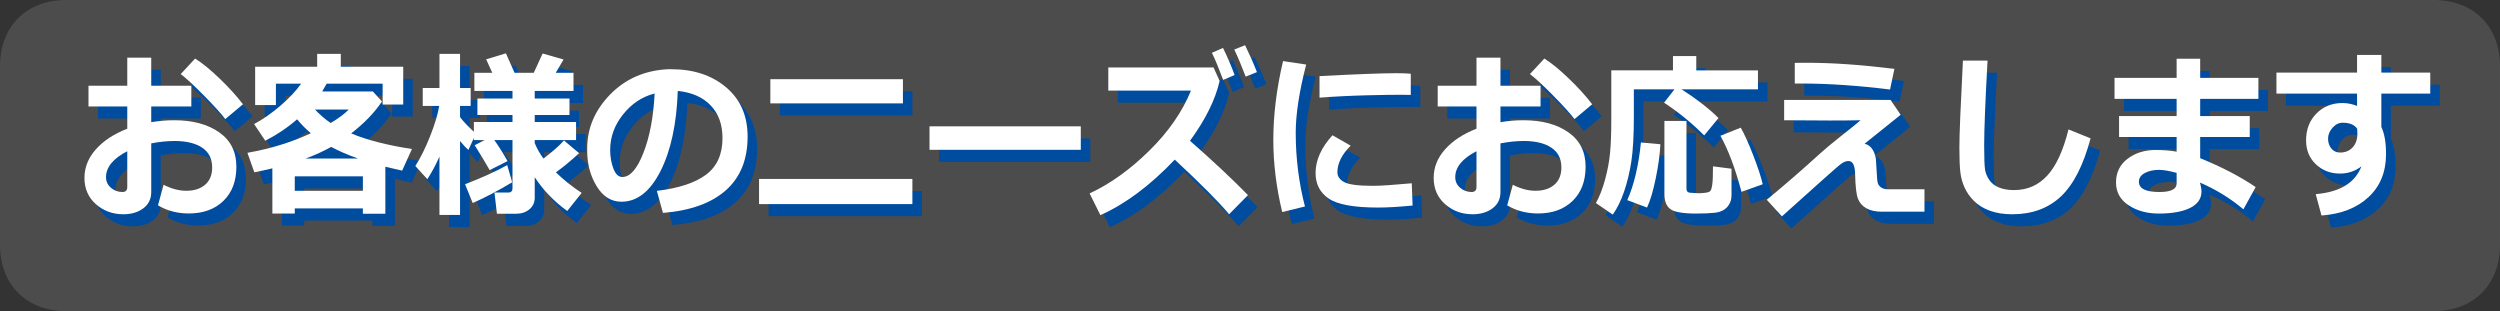 <?xml version="1.0" encoding="utf-8"?>
<!-- Generator: Adobe Illustrator 15.1.0, SVG Export Plug-In . SVG Version: 6.00 Build 0)  -->
<!DOCTYPE svg PUBLIC "-//W3C//DTD SVG 1.1//EN" "http://www.w3.org/Graphics/SVG/1.1/DTD/svg11.dtd">
<svg version="1.1" xmlns="http://www.w3.org/2000/svg" xmlns:xlink="http://www.w3.org/1999/xlink" x="0px" y="0px"
	 width="414.184px" height="51.541px" viewBox="83.612 0 414.184 51.541" enable-background="new 83.612 0 414.184 51.541"
	 xml:space="preserve">
<rect x="83.612" y="0" width="414.184" height="51.541" fill="#333333" stroke="none"/>
<g id="レイヤー_4_1_">
	<path opacity="0.5" fill="#666666" enable-background="new    " d="M497.796,40.541c0,6.627-4.372,11-11,11H94.612
		c-6.627,0-11-4.373-11-11V11c0-6.627,4.373-11,11-11h392.184c6.628,0,11,4.373,11,11v28.541V40.541z"/>
</g>
<g id="レイヤー_3_2_">
	<g>
		<path fill="#004C9F" d="M111.362,36.02l0.928-3.408c1.31,0.663,2.561,0.995,3.752,0.995c1.319,0,2.365-0.336,3.138-1.009
			c0.773-0.673,1.16-1.624,1.16-2.852c0-1.443-0.551-2.535-1.651-3.276c-1.101-0.741-2.629-1.111-4.584-1.111
			c-1.209,0-2.497,0.131-3.861,0.395v8.058c0,1.15-0.439,2.053-1.316,2.706c-0.878,0.653-1.976,0.98-3.295,0.98
			c-1.792,0-3.315-0.561-4.57-1.682c-1.255-1.121-1.883-2.569-1.883-4.343c0-1.745,0.634-3.327,1.903-4.746
			c1.269-1.418,2.999-2.552,5.191-3.4V19.64h-6.426v-3.437h6.426v-4.651h3.97v4.651h6.644v3.437h-6.644v2.603
			c1.255-0.214,2.524-0.322,3.807-0.322c3.056,0,5.537,0.666,7.442,1.997c1.905,1.331,2.858,3.229,2.858,5.696
			c0,2.389-0.716,4.278-2.148,5.667c-1.433,1.39-3.345,2.084-5.737,2.084C114.564,37.365,112.863,36.917,111.362,36.02z
			 M106.273,27.054c-2.347,1.209-3.52,2.643-3.52,4.3c0,0.702,0.271,1.287,0.812,1.755c0.541,0.468,1.175,0.702,1.903,0.702
			c0.537,0,0.805-0.278,0.805-0.833V27.054z M125.442,19.274l-2.934,2.457c-0.655-0.877-1.831-2.177-3.527-3.897
			s-2.981-2.908-3.854-3.562l2.388-2.574c1.191,0.751,2.553,1.865,4.086,3.342S124.414,17.928,125.442,19.274z"/>
		<path fill="#004C9F" d="M145.307,36.531h-11.283v0.848h-3.711v-7.488c-0.928,0.224-1.924,0.444-2.988,0.658l-1.146-3.232
			c3.856-0.682,7.358-1.765,10.505-3.247c-0.864-0.731-1.619-1.501-2.265-2.311c-1.573,1.375-3.333,2.559-5.28,3.554l-1.855-2.764
			c1.437-0.76,2.888-1.77,4.352-3.027s2.61-2.477,3.438-3.656H130.9v3.539h-3.438v-6.347h10.273v-2.135h3.916v2.135h10.342v6.26
			h-3.411v-3.452h-9.277c-0.3,0.546-0.545,0.975-0.737,1.287h8.391l1.515,1.652c-1.237,1.853-2.938,3.618-5.103,5.294
			c2.583,1.092,5.939,1.955,10.068,2.588l-1.624,3.583c-1.064-0.234-1.992-0.449-2.783-0.644v7.78h-3.725V36.531z M134.024,33.606
			h11.283v-2.398h-11.283V33.606z M135.811,28.268h8.705c-1.683-0.594-3.17-1.238-4.461-1.93
			C138.808,27.04,137.394,27.683,135.811,28.268z M139.972,22.389c1.337-0.81,2.333-1.555,2.988-2.238h-5.58
			C138.153,20.98,139.018,21.726,139.972,22.389z"/>
		<path fill="#004C9F" d="M157.995,27.946c-0.573,1.307-1.241,2.555-2.005,3.744l-1.992-2.194c0.837-1.287,1.646-2.913,2.429-4.877
			c0.782-1.964,1.292-3.654,1.528-5.067h-2.729v-2.969h2.77v-5.66h3.411v5.66h1.76v2.969h-1.76v1.843
			c0.455,0.634,1.219,1.448,2.292,2.442v-1.624h6.398v-1.155h-5.812v-2.735h5.812v-1.258h-6.317v-2.998h2.974l-1.023-2.238
			l3.274-0.994l1.433,3.232h3.179l1.473-3.203l3.465,0.994l-1.296,2.208h2.947v2.998h-6.426v1.258h5.757v2.735h-5.757v1.155h6.849
			v2.998h-6.849v0.498c0.373,0.907,0.855,1.76,1.446,2.559c1.546-1.17,2.678-2.169,3.397-2.998l2.51,2.106
			c-1.355,1.258-2.638,2.316-3.847,3.174c1.31,1.277,2.733,2.413,4.271,3.408l-2.388,2.998c-2.21-1.599-4.007-3.466-5.389-5.602
			v3.422c0,0.77-0.291,1.401-0.873,1.894c-0.582,0.492-1.305,0.738-2.169,0.738h-3.22l-0.409-3.51h2.292
			c0.464,0,0.696-0.239,0.696-0.717v-7.971h-3.015c0.7,0.965,1.433,2.126,2.197,3.481l-2.961,1.492
			c-0.664-1.17-1.492-2.545-2.483-4.124l1.637-0.849h-1.773V24.86l-0.901,1.975c-0.409-0.341-0.873-0.833-1.392-1.477v12.255h-3.411
			V27.946z M170.042,32.202c-2.374,1.414-4.552,2.56-6.535,3.437l-1.269-3.115c2.829-1.092,5.157-2.15,6.985-3.173L170.042,32.202z"
			/>
		<path fill="#004C9F" d="M195.022,37.277l-1.01-3.656c3.611-0.429,6.326-1.321,8.145-2.677c1.819-1.355,2.729-3.378,2.729-6.069
			c0-2.252-0.655-4.058-1.964-5.418c-1.31-1.36-3.125-2.157-5.444-2.391c-0.191,5.46-1.144,9.884-2.858,13.272
			c-1.715,3.388-3.873,5.083-6.474,5.083c-1.692,0-3.061-0.855-4.107-2.567c-1.046-1.711-1.569-3.668-1.569-5.872v-0.365
			c0-3.374,1.267-6.359,3.8-8.958c2.533-2.598,5.728-3.995,9.584-4.19h0.56c3.684,0,6.71,1.002,9.08,3.005
			c2.369,2.003,3.554,4.727,3.554,8.168c0,3.773-1.193,6.728-3.581,8.863S199.597,36.897,195.022,37.277z M193.644,17.49
			c-2.046,0.517-3.786,1.667-5.219,3.451c-1.432,1.784-2.148,3.754-2.148,5.909c0,1.111,0.177,2.135,0.532,3.071
			c0.355,0.936,0.851,1.404,1.487,1.404c1.282,0,2.447-1.335,3.493-4.007C192.834,24.646,193.453,21.37,193.644,17.49z"/>
		<path fill="#004C9F" d="M236.347,35.814h-25.403v-4.168h25.403V35.814z M234.778,19.127h-21.965v-4.007h21.965V19.127z"/>
		<path fill="#004C9F" d="M264.248,26.82h-25.062v-3.89h25.062V26.82z"/>
		<path fill="#004C9F" d="M291.943,34.323l-3.125,3.174c-1.637-1.979-4.638-4.997-9.004-9.053c-4.075,4.29-8.182,7.356-12.32,9.199
			l-1.787-3.598c3.383-1.569,6.669-3.919,9.857-7.049c3.188-3.129,5.5-6.459,6.938-9.989h-13.698v-3.832h17.436l1.01,2.238
			c-0.355,1.55-0.941,3.151-1.76,4.804c-0.818,1.652-1.869,3.356-3.151,5.111C286.204,28.722,289.405,31.72,291.943,34.323z
			 M289.732,14.433l-1.896,0.804c-0.727-1.94-1.35-3.437-1.869-4.49l1.841-0.804C288.537,11.425,289.178,12.922,289.732,14.433z
			 M293.431,13.95l-1.869,0.746c-0.601-1.599-1.229-3.096-1.884-4.49l1.788-0.717C292.211,11.021,292.866,12.507,293.431,13.95z"/>
		<path fill="#004C9F" d="M301.589,12.693c-1.155,4.475-1.733,8.244-1.733,11.305c0,4.203,0.51,8.273,1.528,12.212l-3.766,0.921
			c-0.982-4.066-1.474-8.048-1.474-11.949c0-4.134,0.537-8.487,1.61-13.06L301.589,12.693z M319.216,36.049
			c-2.229,0.224-4.134,0.336-5.717,0.336c-3.993,0-6.717-0.495-8.172-1.485c-1.456-0.989-2.184-2.4-2.184-4.234
			c0-2.115,0.933-4.202,2.797-6.259l3.016,1.726c-1.465,1.462-2.196,2.93-2.196,4.402c0,0.692,0.382,1.241,1.146,1.645
			c0.764,0.405,2.347,0.607,4.748,0.607c1.219,0,3.36-0.141,6.426-0.424L319.216,36.049z M318.915,17.724l-1.146-0.015
			c-1.191-0.02-3.17,0.005-5.935,0.073c-2.766,0.068-5.444,0.2-8.036,0.395v-3.568c6.148-0.322,10.405-0.482,12.77-0.482
			c0.946,0,1.729,0.029,2.347,0.088V17.724z"/>
		<path fill="#004C9F" d="M334.892,36.02l0.928-3.408c1.31,0.663,2.561,0.995,3.752,0.995c1.318,0,2.365-0.336,3.138-1.009
			c0.773-0.673,1.16-1.624,1.16-2.852c0-1.443-0.551-2.535-1.651-3.276c-1.101-0.741-2.628-1.111-4.584-1.111
			c-1.21,0-2.496,0.131-3.86,0.395v8.058c0,1.15-0.439,2.053-1.317,2.706c-0.878,0.653-1.976,0.98-3.295,0.98
			c-1.791,0-3.314-0.561-4.57-1.682c-1.255-1.121-1.883-2.569-1.883-4.343c0-1.745,0.635-3.327,1.903-4.746
			c1.27-1.418,2.999-2.552,5.191-3.4V19.64h-6.426v-3.437h6.426v-4.651h3.971v4.651h6.644v3.437h-6.644v2.603
			c1.255-0.214,2.523-0.322,3.806-0.322c3.057,0,5.537,0.666,7.442,1.997c1.905,1.331,2.858,3.229,2.858,5.696
			c0,2.389-0.716,4.278-2.148,5.667c-1.433,1.39-3.345,2.084-5.737,2.084C338.093,37.365,336.393,36.917,334.892,36.02z
			 M329.803,27.054c-2.347,1.209-3.52,2.643-3.52,4.3c0,0.702,0.271,1.287,0.812,1.755c0.541,0.468,1.176,0.702,1.903,0.702
			c0.536,0,0.805-0.278,0.805-0.833V27.054z M348.972,19.274l-2.934,2.457c-0.654-0.877-1.83-2.177-3.526-3.897
			s-2.981-2.908-3.854-3.562l2.388-2.574c1.191,0.751,2.554,1.865,4.086,3.342S347.943,17.928,348.972,19.274z"/>
		<path fill="#004C9F" d="M376.436,16.802h-12.661c2.456,1.56,4.498,3.145,6.126,4.753l-2.374,2.881
			c-2.01-2.018-4.225-3.827-6.645-5.426l1.72-2.208h-6.727v4.49c0,3.169-0.139,5.653-0.416,7.452s-0.676,3.457-1.193,4.972
			c-0.519,1.516-1.146,2.796-1.883,3.839l-2.797-1.916c0.582-1.024,1.084-2.303,1.507-3.839c0.424-1.536,0.703-3.022,0.84-4.461
			c0.136-1.438,0.204-3.215,0.204-5.331v-8.351h10.219v-2.369h3.861v2.369h10.219V16.802z M360.269,25.899
			c-0.064,1.56-0.314,3.415-0.751,5.565s-0.923,3.79-1.46,4.921l-3.274-1.229c1.119-2.506,1.874-5.689,2.266-9.55L360.269,25.899z
			 M372.056,34.323c0,0.8-0.243,1.462-0.729,1.989c-0.487,0.526-1.145,0.836-1.972,0.929c-0.828,0.092-1.883,0.139-3.165,0.139
			c-2.174,0-3.593-0.244-4.257-0.731c-0.664-0.488-0.996-1.321-0.996-2.501V22.038h3.656V33.27c0,0.4,0.187,0.619,0.56,0.658
			l0.273,0.015c0.545,0.049,0.923,0.073,1.132,0.073c0.354,0,0.741-0.026,1.16-0.08c0.418-0.054,0.693-0.151,0.825-0.292
			c0.132-0.142,0.238-0.488,0.32-1.039s0.123-1.567,0.123-3.049l3.069,0.395V34.323z M377.227,32.524l-3.52,1.258
			c-1.046-3.919-2.211-7.015-3.493-9.287l3.37-1.346c0.618,1.083,1.312,2.618,2.08,4.607
			C376.433,29.745,376.954,31.334,377.227,32.524z"/>
		<path fill="#004C9F" d="M400.079,21.014l-5.976,4.797c1,0.244,1.623,1.083,1.869,2.516l0.204,3.276
			c0.037,0.546,0.144,0.927,0.321,1.141c0.177,0.214,0.373,0.365,0.587,0.453c0.213,0.088,0.457,0.142,0.729,0.161h6.208v3.715
			h-7.067c-1.037,0-1.89-0.188-2.559-0.563c-0.668-0.375-1.135-0.909-1.398-1.602c-0.264-0.692-0.418-2.042-0.464-4.051
			c-0.027-1.453-0.391-2.179-1.091-2.179c-0.364,0-0.73,0.124-1.099,0.373c-0.368,0.249-1.508,1.231-3.418,2.947l-6.521,5.85
			l-2.51-2.75c3.074-2.545,6.008-5.089,8.8-7.634c0.791-0.722,1.91-1.657,3.356-2.808c1.655-1.296,2.783-2.208,3.383-2.735
			c-1.301,0.029-3.006,0.044-5.116,0.044l-7.544-0.044v-3.364h17.627L400.079,21.014z M399.042,13.409l-0.723,3.422
			c-5.33-0.663-10.255-0.995-14.775-0.995h-1.01v-3.422c0.527-0.009,1.228-0.014,2.101-0.014
			C388.782,12.4,393.585,12.736,399.042,13.409z"/>
		<path fill="#004C9F" d="M431.539,24.919c-1.182,4.446-2.819,7.654-4.911,9.624c-2.092,1.969-4.779,2.954-8.063,2.954
			c-1.418,0-2.66-0.198-3.725-0.592c-1.063-0.395-1.933-0.929-2.605-1.602s-1.191-1.406-1.556-2.201
			c-0.363-0.794-0.6-1.638-0.709-2.53s-0.164-2.274-0.164-4.146c0-2.047,0.196-6.844,0.587-14.391h4.079
			c-0.373,6.737-0.56,11.422-0.56,14.054c0,2.146,0.053,3.505,0.157,4.081s0.339,1.128,0.703,1.66
			c0.363,0.531,0.889,0.941,1.575,1.228c0.687,0.288,1.526,0.432,2.518,0.432c2.201,0,4.038-0.804,5.512-2.413
			s2.642-4.153,3.506-7.634L431.539,24.919z"/>
		<path fill="#004C9F" d="M458.895,32.992l-2.033,3.686c-2.11-1.785-4.507-3.262-7.189-4.432l0.136,0.629
			c0.073,0.312,0.109,0.6,0.109,0.863c-0.009,1.19-0.639,2.094-1.89,2.713s-2.98,0.929-5.191,0.929c-1.946,0-3.613-0.458-5-1.375
			c-1.387-0.917-2.08-2.174-2.08-3.773c0-1.647,0.636-2.957,1.91-3.927c1.272-0.97,2.828-1.455,4.665-1.455
			c1.319,0,2.475,0.093,3.466,0.278V24.7h-9.536v-3.466h9.536v-2.852H435.51v-3.481h10.287v-3.173h3.902v3.173h9.646v3.481h-9.646
			v2.852h8.213V24.7h-8.213v3.51C453.255,29.653,456.32,31.247,458.895,32.992z M445.797,32.407v-1.77
			c-1.237-0.331-2.201-0.497-2.893-0.497c-0.919,0-1.707,0.173-2.367,0.519c-0.659,0.346-0.989,0.832-0.989,1.456
			c0,1.131,1.133,1.696,3.397,1.696C444.847,33.811,445.797,33.343,445.797,32.407z"/>
		<path fill="#004C9F" d="M487.818,17.504h-8.104v5.528c0.519,1.092,0.777,2.589,0.777,4.49c0,2.964-0.971,5.345-2.912,7.144
			c-1.942,1.799-4.537,2.811-7.784,3.035l-0.954-3.539c4.002-0.332,6.525-1.867,7.571-4.607c-1.027,0.8-2.21,1.199-3.547,1.199
			c-1.592,0-2.927-0.514-4.004-1.543c-1.078-1.028-1.617-2.347-1.617-3.956c0-1.804,0.57-3.286,1.712-4.446s2.576-1.74,4.305-1.74
			c0.837,0,1.646,0.161,2.429,0.482v-2.047h-13.356v-3.481h13.356v-2.925h4.024v2.925h8.104V17.504z M475.744,24.159l-0.027-0.819
			c-0.446-0.672-1.256-1.009-2.429-1.009c-0.609,0-1.162,0.275-1.657,0.826c-0.496,0.551-0.744,1.153-0.744,1.806
			c0,0.663,0.185,1.214,0.553,1.653c0.368,0.438,0.844,0.658,1.426,0.658c0.873,0,1.571-0.286,2.094-0.856
			C475.482,25.848,475.744,25.095,475.744,24.159z"/>
	</g>
</g>
<g id="レイヤー_2_2_">
	<g>
		<path fill="#FFFFFF" d="M109.786,34.02l0.928-3.408c1.31,0.663,2.561,0.995,3.752,0.995c1.319,0,2.365-0.336,3.138-1.009
			c0.773-0.673,1.16-1.624,1.16-2.852c0-1.443-0.551-2.535-1.651-3.276c-1.101-0.741-2.629-1.111-4.584-1.111
			c-1.209,0-2.497,0.131-3.861,0.395v8.058c0,1.15-0.439,2.053-1.316,2.706c-0.878,0.653-1.976,0.98-3.295,0.98
			c-1.792,0-3.315-0.561-4.57-1.682c-1.255-1.121-1.883-2.569-1.883-4.343c0-1.745,0.634-3.327,1.903-4.746
			c1.269-1.418,2.999-2.552,5.191-3.4V17.64h-6.426v-3.437h6.426V9.552h3.97v4.651h6.644v3.437h-6.644v2.603
			c1.255-0.214,2.524-0.322,3.807-0.322c3.056,0,5.537,0.666,7.442,1.997c1.905,1.331,2.858,3.229,2.858,5.696
			c0,2.389-0.716,4.278-2.148,5.667c-1.433,1.39-3.345,2.084-5.737,2.084C112.988,35.365,111.287,34.917,109.786,34.02z
			 M104.697,25.054c-2.347,1.209-3.52,2.643-3.52,4.3c0,0.702,0.271,1.287,0.812,1.755c0.541,0.468,1.175,0.702,1.903,0.702
			c0.537,0,0.805-0.278,0.805-0.833V25.054z M123.866,17.274l-2.934,2.457c-0.655-0.877-1.831-2.177-3.527-3.897
			s-2.981-2.908-3.854-3.562l2.388-2.574c1.191,0.751,2.553,1.865,4.086,3.342S122.838,15.928,123.866,17.274z"/>
		<path fill="#FFFFFF" d="M143.73,34.531h-11.283v0.848h-3.711v-7.488c-0.928,0.224-1.924,0.444-2.988,0.658l-1.146-3.232
			c3.856-0.682,7.358-1.765,10.505-3.247c-0.864-0.731-1.619-1.501-2.265-2.311c-1.573,1.375-3.333,2.559-5.28,3.554l-1.855-2.764
			c1.437-0.76,2.888-1.77,4.352-3.027s2.61-2.477,3.438-3.656h-4.175v3.539h-3.438v-6.347h10.273V8.923h3.916v2.135h10.342v6.26
			h-3.411v-3.452h-9.277c-0.3,0.546-0.545,0.975-0.737,1.287h8.391l1.515,1.652c-1.237,1.853-2.938,3.618-5.103,5.294
			c2.583,1.092,5.939,1.955,10.068,2.588l-1.624,3.583c-1.064-0.234-1.992-0.449-2.783-0.644v7.78h-3.725V34.531z M132.448,31.606
			h11.283v-2.398h-11.283V31.606z M134.235,26.268h8.705c-1.683-0.594-3.17-1.238-4.461-1.93
			C137.232,25.04,135.818,25.683,134.235,26.268z M138.396,20.389c1.337-0.81,2.333-1.555,2.988-2.238h-5.58
			C136.577,18.98,137.441,19.726,138.396,20.389z"/>
		<path fill="#FFFFFF" d="M156.418,25.946c-0.573,1.307-1.241,2.555-2.005,3.744l-1.992-2.194c0.837-1.287,1.646-2.913,2.429-4.877
			c0.782-1.964,1.292-3.654,1.528-5.067h-2.729v-2.969h2.77v-5.66h3.411v5.66h1.76v2.969h-1.76v1.843
			c0.455,0.634,1.219,1.448,2.292,2.442v-1.624h6.398v-1.155h-5.812v-2.735h5.812v-1.258h-6.317v-2.998h2.974l-1.023-2.238
			l3.274-0.994l1.433,3.232h3.179l1.473-3.203l3.465,0.994l-1.296,2.208h2.947v2.998h-6.426v1.258h5.757v2.735h-5.757v1.155h6.849
			v2.998h-6.849v0.498c0.373,0.907,0.855,1.76,1.446,2.559c1.546-1.17,2.678-2.169,3.397-2.998l2.51,2.106
			c-1.355,1.258-2.638,2.316-3.847,3.174c1.31,1.277,2.733,2.413,4.271,3.408l-2.388,2.998c-2.21-1.599-4.007-3.466-5.389-5.602
			v3.422c0,0.77-0.291,1.401-0.873,1.894c-0.582,0.492-1.305,0.738-2.169,0.738h-3.22l-0.409-3.51h2.292
			c0.464,0,0.696-0.239,0.696-0.717v-7.971h-3.015c0.7,0.965,1.433,2.126,2.197,3.481l-2.961,1.492
			c-0.664-1.17-1.492-2.545-2.483-4.124l1.637-0.849h-1.773V22.86l-0.901,1.975c-0.409-0.341-0.873-0.833-1.392-1.477v12.255h-3.411
			V25.946z M168.465,30.202c-2.374,1.414-4.552,2.56-6.535,3.437l-1.269-3.115c2.829-1.092,5.157-2.15,6.985-3.173L168.465,30.202z"
			/>
		<path fill="#FFFFFF" d="M193.446,35.277l-1.01-3.656c3.611-0.429,6.326-1.321,8.145-2.677c1.819-1.355,2.729-3.378,2.729-6.069
			c0-2.252-0.655-4.058-1.964-5.418c-1.31-1.36-3.125-2.157-5.444-2.391c-0.191,5.46-1.144,9.884-2.858,13.272
			c-1.715,3.388-3.873,5.083-6.474,5.083c-1.692,0-3.061-0.855-4.107-2.567c-1.046-1.711-1.569-3.668-1.569-5.872v-0.365
			c0-3.374,1.267-6.359,3.8-8.958c2.533-2.598,5.728-3.995,9.584-4.19h0.56c3.684,0,6.71,1.002,9.08,3.005
			c2.369,2.003,3.554,4.727,3.554,8.168c0,3.773-1.193,6.728-3.581,8.863S198.021,34.897,193.446,35.277z M192.068,15.49
			c-2.046,0.517-3.786,1.667-5.219,3.451c-1.432,1.784-2.148,3.754-2.148,5.909c0,1.111,0.177,2.135,0.532,3.071
			c0.355,0.936,0.851,1.404,1.487,1.404c1.282,0,2.447-1.335,3.493-4.007C191.258,22.646,191.877,19.37,192.068,15.49z"/>
		<path fill="#FFFFFF" d="M234.771,33.814h-25.403v-4.168h25.403V33.814z M233.202,17.127h-21.965v-4.007h21.965V17.127z"/>
		<path fill="#FFFFFF" d="M262.671,24.82h-25.062v-3.89h25.062V24.82z"/>
		<path fill="#FFFFFF" d="M290.367,32.323l-3.125,3.174c-1.637-1.979-4.639-4.997-9.004-9.053c-4.075,4.29-8.182,7.356-12.32,9.199
			l-1.787-3.598c3.383-1.569,6.669-3.919,9.857-7.049c3.188-3.129,5.5-6.459,6.938-9.989h-13.698v-3.832h17.436l1.01,2.238
			c-0.355,1.55-0.941,3.151-1.76,4.804c-0.818,1.652-1.869,3.356-3.151,5.111C284.627,26.722,287.829,29.72,290.367,32.323z
			 M288.156,12.433l-1.896,0.804c-0.728-1.94-1.351-3.437-1.869-4.49l1.842-0.804C286.96,9.425,287.602,10.922,288.156,12.433z
			 M291.854,11.95l-1.869,0.746c-0.601-1.599-1.229-3.096-1.884-4.49l1.788-0.717C290.635,9.021,291.29,10.507,291.854,11.95z"/>
		<path fill="#FFFFFF" d="M300.013,10.693c-1.155,4.475-1.733,8.244-1.733,11.305c0,4.203,0.51,8.273,1.528,12.212l-3.766,0.921
			c-0.982-4.066-1.474-8.048-1.474-11.949c0-4.134,0.537-8.487,1.61-13.06L300.013,10.693z M317.64,34.049
			c-2.229,0.224-4.134,0.336-5.717,0.336c-3.993,0-6.717-0.495-8.172-1.485c-1.456-0.989-2.184-2.4-2.184-4.234
			c0-2.115,0.933-4.202,2.797-6.259l3.016,1.726c-1.465,1.462-2.196,2.93-2.196,4.402c0,0.692,0.382,1.241,1.146,1.645
			c0.764,0.405,2.347,0.607,4.748,0.607c1.219,0,3.36-0.141,6.426-0.424L317.64,34.049z M317.339,15.724l-1.146-0.015
			c-1.191-0.02-3.17,0.005-5.935,0.073c-2.766,0.068-5.444,0.2-8.036,0.395v-3.568c6.148-0.322,10.405-0.482,12.77-0.482
			c0.946,0,1.729,0.029,2.347,0.088V15.724z"/>
		<path fill="#FFFFFF" d="M333.315,34.02l0.928-3.408c1.31,0.663,2.561,0.995,3.752,0.995c1.318,0,2.365-0.336,3.138-1.009
			c0.773-0.673,1.16-1.624,1.16-2.852c0-1.443-0.551-2.535-1.651-3.276c-1.101-0.741-2.628-1.111-4.584-1.111
			c-1.21,0-2.496,0.131-3.86,0.395v8.058c0,1.15-0.439,2.053-1.317,2.706c-0.878,0.653-1.976,0.98-3.295,0.98
			c-1.791,0-3.314-0.561-4.57-1.682c-1.255-1.121-1.883-2.569-1.883-4.343c0-1.745,0.635-3.327,1.903-4.746
			c1.27-1.418,2.999-2.552,5.191-3.4V17.64h-6.426v-3.437h6.426V9.552h3.971v4.651h6.644v3.437h-6.644v2.603
			c1.255-0.214,2.523-0.322,3.806-0.322c3.057,0,5.537,0.666,7.442,1.997c1.905,1.331,2.858,3.229,2.858,5.696
			c0,2.389-0.716,4.278-2.148,5.667c-1.433,1.39-3.345,2.084-5.737,2.084C336.517,35.365,334.816,34.917,333.315,34.02z
			 M328.227,25.054c-2.347,1.209-3.52,2.643-3.52,4.3c0,0.702,0.271,1.287,0.812,1.755c0.541,0.468,1.176,0.702,1.903,0.702
			c0.536,0,0.805-0.278,0.805-0.833V25.054z M347.396,17.274l-2.934,2.457c-0.654-0.877-1.83-2.177-3.526-3.897
			s-2.981-2.908-3.854-3.562l2.388-2.574c1.191,0.751,2.554,1.865,4.086,3.342S346.367,15.928,347.396,17.274z"/>
		<path fill="#FFFFFF" d="M374.859,14.802h-12.661c2.456,1.56,4.498,3.145,6.126,4.753l-2.374,2.881
			c-2.01-2.018-4.225-3.827-6.645-5.426l1.72-2.208h-6.727v4.49c0,3.169-0.139,5.653-0.416,7.452s-0.676,3.457-1.193,4.972
			c-0.519,1.516-1.146,2.796-1.883,3.839l-2.797-1.916c0.582-1.024,1.084-2.303,1.507-3.839c0.424-1.536,0.703-3.022,0.84-4.461
			c0.136-1.438,0.204-3.215,0.204-5.331v-8.351h10.219V9.289h3.861v2.369h10.219V14.802z M358.692,23.899
			c-0.064,1.56-0.314,3.415-0.751,5.565s-0.923,3.79-1.46,4.921l-3.274-1.229c1.119-2.506,1.874-5.689,2.266-9.55L358.692,23.899z
			 M370.479,32.323c0,0.8-0.243,1.462-0.729,1.989c-0.487,0.526-1.145,0.836-1.972,0.929c-0.828,0.092-1.883,0.139-3.165,0.139
			c-2.174,0-3.593-0.244-4.257-0.731c-0.664-0.488-0.996-1.321-0.996-2.501V20.038h3.656V31.27c0,0.4,0.187,0.619,0.56,0.658
			l0.273,0.015c0.545,0.049,0.923,0.073,1.132,0.073c0.354,0,0.741-0.026,1.16-0.08c0.418-0.054,0.693-0.151,0.825-0.292
			c0.132-0.142,0.238-0.488,0.32-1.039s0.123-1.567,0.123-3.049l3.069,0.395V32.323z M375.65,30.524l-3.52,1.258
			c-1.046-3.919-2.211-7.015-3.493-9.287l3.37-1.346c0.618,1.083,1.312,2.618,2.08,4.607
			C374.856,27.745,375.378,29.334,375.65,30.524z"/>
		<path fill="#FFFFFF" d="M398.503,19.014l-5.976,4.797c1,0.244,1.623,1.083,1.869,2.516l0.204,3.276
			c0.037,0.546,0.144,0.927,0.321,1.141c0.177,0.214,0.373,0.365,0.587,0.453c0.213,0.088,0.457,0.142,0.729,0.161h6.208v3.715
			h-7.067c-1.037,0-1.89-0.188-2.559-0.563c-0.668-0.375-1.135-0.909-1.398-1.602c-0.264-0.692-0.418-2.042-0.464-4.051
			c-0.027-1.453-0.391-2.179-1.091-2.179c-0.364,0-0.73,0.124-1.099,0.373c-0.368,0.249-1.508,1.231-3.418,2.947l-6.521,5.85
			l-2.51-2.75c3.074-2.545,6.008-5.089,8.8-7.634c0.791-0.722,1.91-1.657,3.356-2.808c1.655-1.296,2.783-2.208,3.383-2.735
			c-1.301,0.029-3.006,0.044-5.116,0.044l-7.544-0.044v-3.364h17.627L398.503,19.014z M397.466,11.409l-0.723,3.422
			c-5.33-0.663-10.255-0.995-14.775-0.995h-1.01v-3.422c0.527-0.009,1.228-0.014,2.101-0.014
			C387.206,10.4,392.009,10.736,397.466,11.409z"/>
		<path fill="#FFFFFF" d="M429.963,22.919c-1.182,4.446-2.819,7.654-4.911,9.624c-2.092,1.969-4.779,2.954-8.063,2.954
			c-1.418,0-2.66-0.198-3.725-0.592c-1.063-0.395-1.933-0.929-2.605-1.602s-1.191-1.406-1.556-2.201
			c-0.363-0.794-0.6-1.638-0.709-2.53s-0.164-2.274-0.164-4.146c0-2.047,0.196-6.844,0.587-14.391h4.079
			c-0.373,6.737-0.56,11.422-0.56,14.054c0,2.146,0.053,3.505,0.157,4.081s0.339,1.128,0.703,1.66
			c0.363,0.531,0.889,0.941,1.575,1.228c0.687,0.288,1.526,0.432,2.518,0.432c2.201,0,4.038-0.804,5.512-2.413
			s2.642-4.153,3.506-7.634L429.963,22.919z"/>
		<path fill="#FFFFFF" d="M457.318,30.992l-2.033,3.686c-2.11-1.785-4.507-3.262-7.189-4.432l0.136,0.629
			c0.073,0.312,0.109,0.6,0.109,0.863c-0.009,1.19-0.639,2.094-1.89,2.713s-2.98,0.929-5.191,0.929c-1.946,0-3.613-0.458-5-1.375
			c-1.387-0.917-2.08-2.174-2.08-3.773c0-1.647,0.636-2.957,1.91-3.927c1.272-0.97,2.828-1.455,4.665-1.455
			c1.319,0,2.475,0.093,3.466,0.278V22.7h-9.536v-3.466h9.536v-2.852h-10.287v-3.481h10.287V9.728h3.902v3.173h9.646v3.481h-9.646
			v2.852h8.213V22.7h-8.213v3.51C451.679,27.653,454.744,29.247,457.318,30.992z M444.221,30.407v-1.77
			c-1.237-0.331-2.201-0.497-2.893-0.497c-0.919,0-1.707,0.173-2.367,0.519c-0.659,0.346-0.989,0.832-0.989,1.456
			c0,1.131,1.133,1.696,3.397,1.696C443.271,31.811,444.221,31.343,444.221,30.407z"/>
		<path fill="#FFFFFF" d="M486.242,15.504h-8.104v5.528c0.519,1.092,0.777,2.589,0.777,4.49c0,2.964-0.971,5.345-2.912,7.144
			c-1.942,1.799-4.537,2.811-7.784,3.035l-0.954-3.539c4.002-0.332,6.525-1.867,7.571-4.607c-1.027,0.8-2.21,1.199-3.547,1.199
			c-1.592,0-2.927-0.514-4.004-1.543c-1.078-1.028-1.617-2.347-1.617-3.956c0-1.804,0.57-3.286,1.712-4.446s2.576-1.74,4.305-1.74
			c0.837,0,1.646,0.161,2.429,0.482v-2.047h-13.356v-3.481h13.356V9.099h4.024v2.925h8.104V15.504z M474.168,22.159l-0.027-0.819
			c-0.446-0.672-1.256-1.009-2.429-1.009c-0.609,0-1.162,0.275-1.657,0.826c-0.496,0.551-0.744,1.153-0.744,1.806
			c0,0.663,0.185,1.214,0.553,1.653c0.368,0.438,0.844,0.658,1.426,0.658c0.873,0,1.571-0.286,2.094-0.856
			C473.906,23.848,474.168,23.095,474.168,22.159z"/>
	</g>
</g>
</svg>
